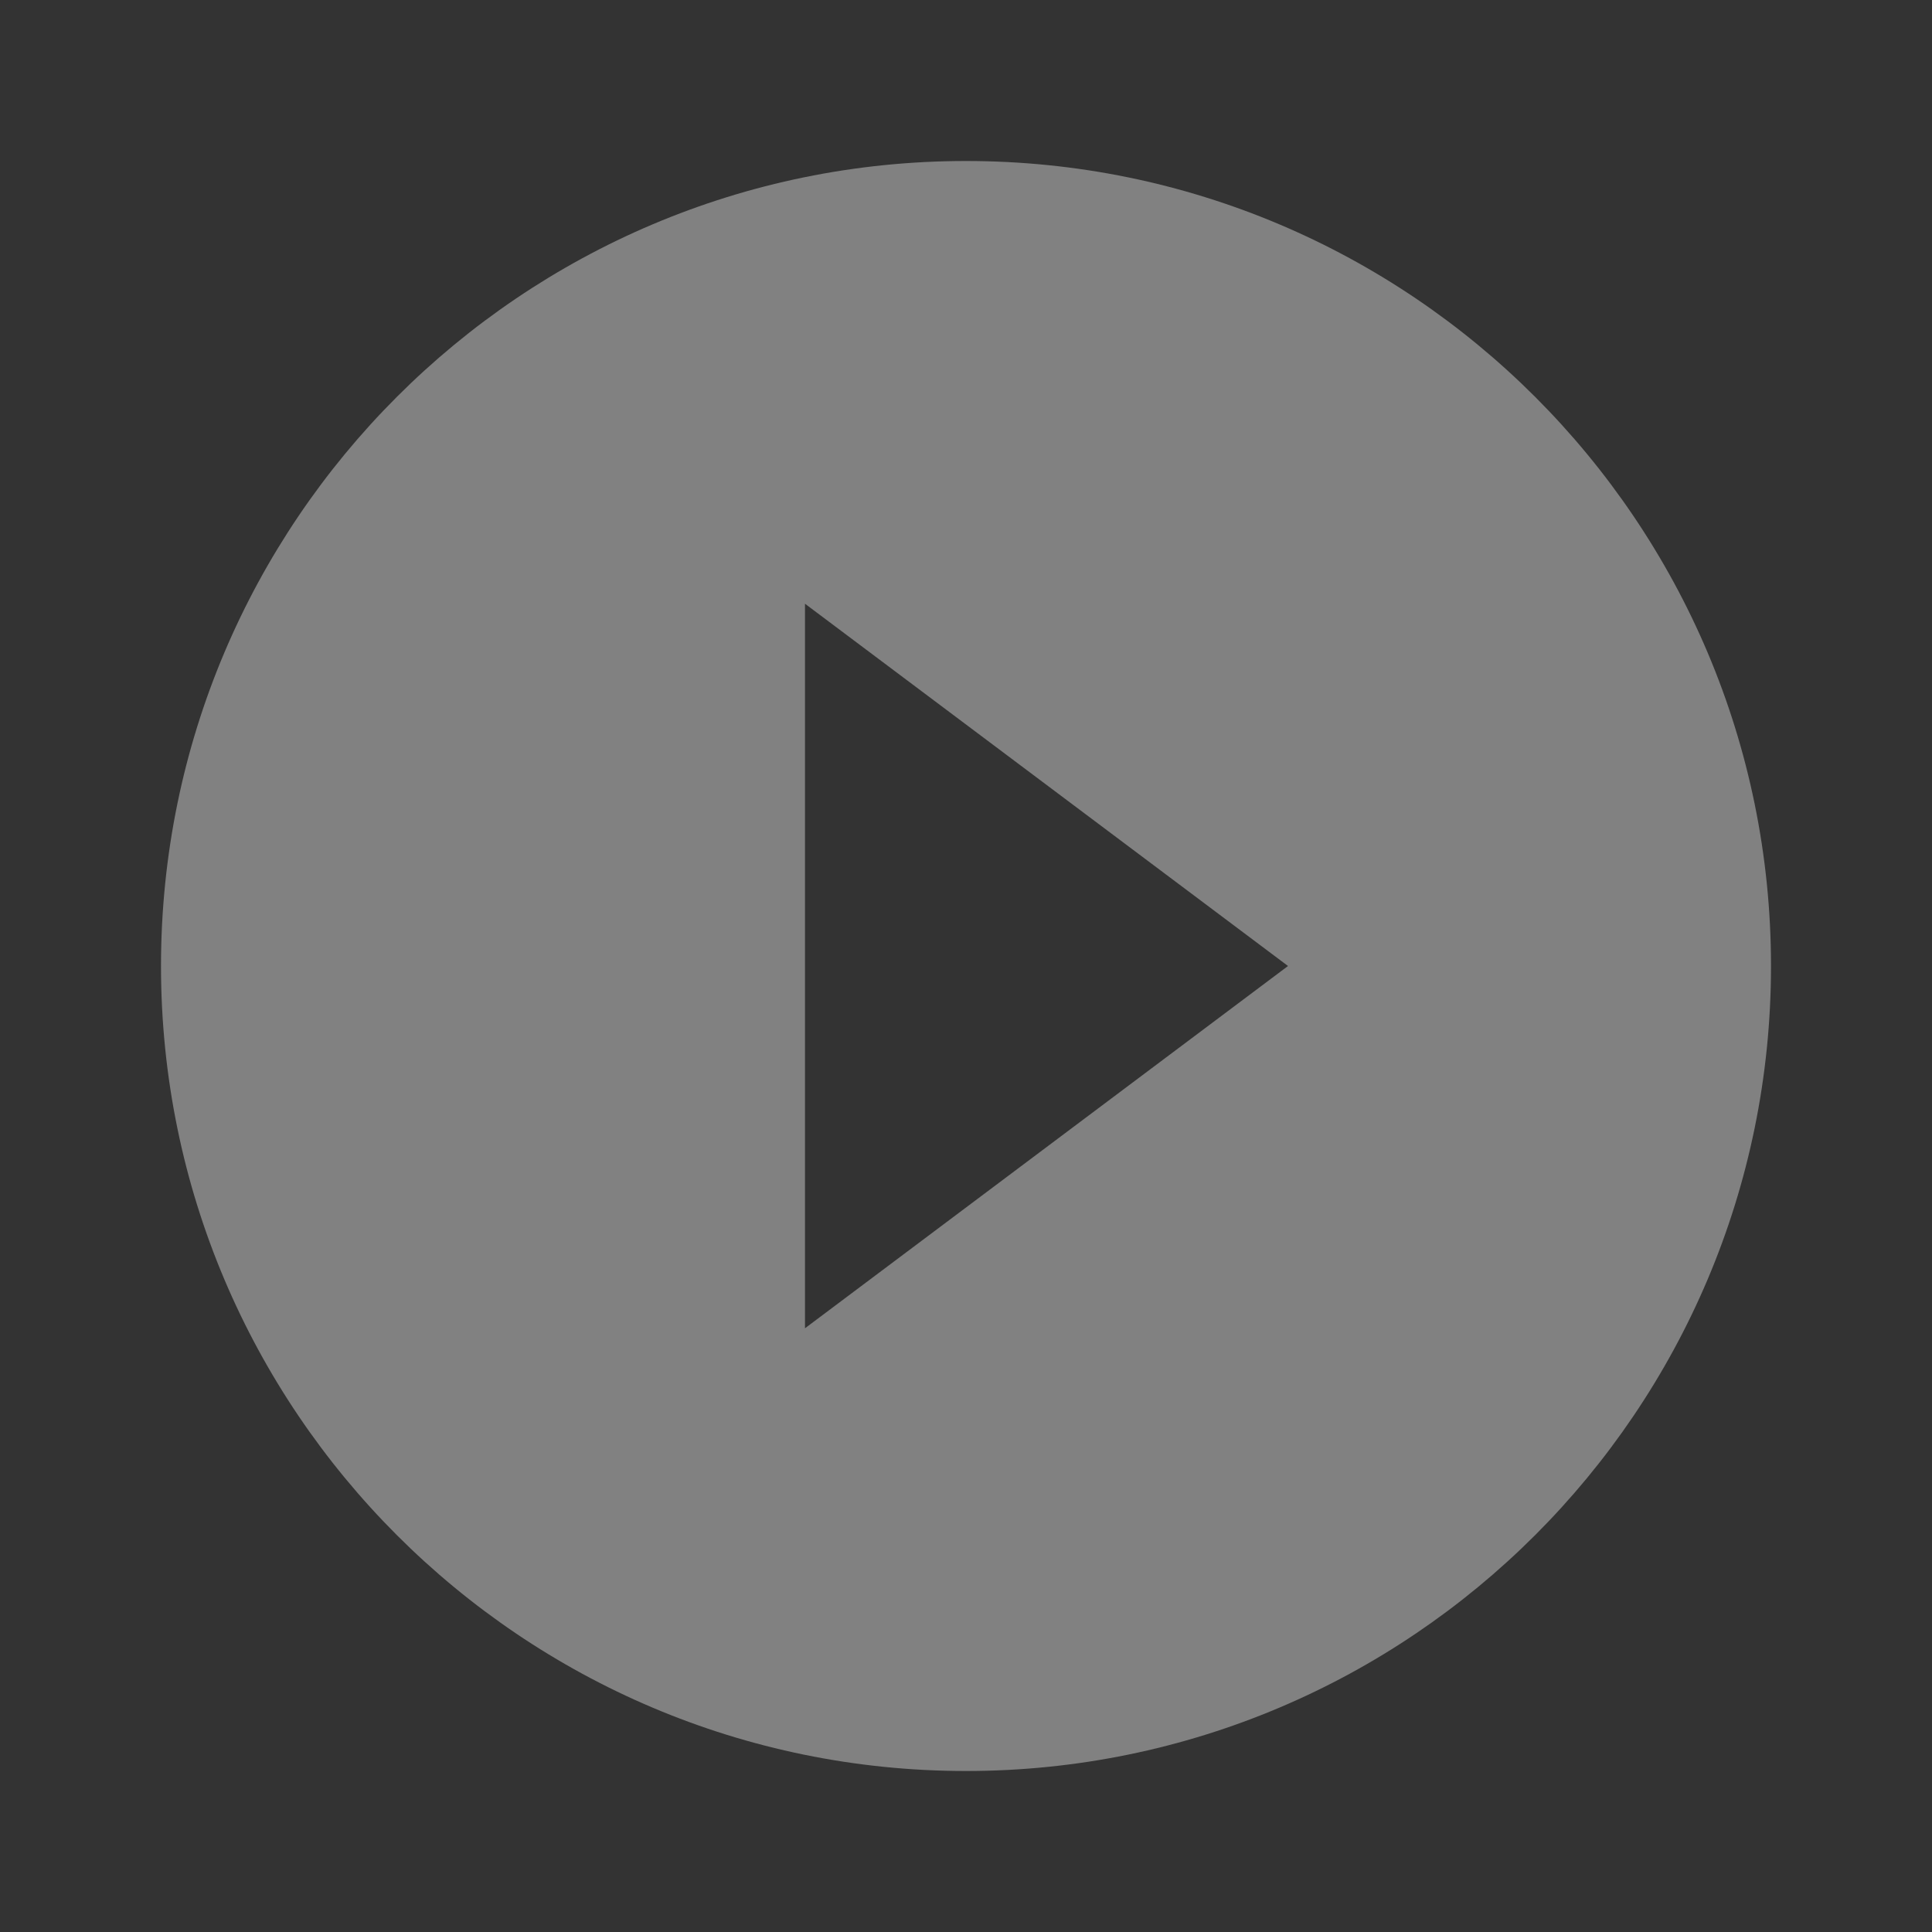 <?xml version="1.0" encoding="UTF-8"?>
<svg xmlns="http://www.w3.org/2000/svg" width="153" height="153" viewBox="0 0 153 153" fill="none">
  <rect x="0" y="0" width="153" height="153" fill="#333333" stroke="none"/>
  <g id="play_circle_filled_24px">
    <path id="icon/av/play_circle_filled_24px" fill-rule="evenodd" clip-rule="evenodd" d="M12.75 76.5C12.75 41.31 41.31 12.75 76.5 12.75C111.69 12.75 140.25 41.31 140.25 76.5C140.25 111.69 111.69 140.25 76.5 140.25C41.31 140.25 12.75 111.69 12.75 76.5ZM102 76.5L63.75 47.812V105.188L102 76.5Z" fill="#F6F6F6" fill-opacity="0.4"></path>
  </g>
</svg>
